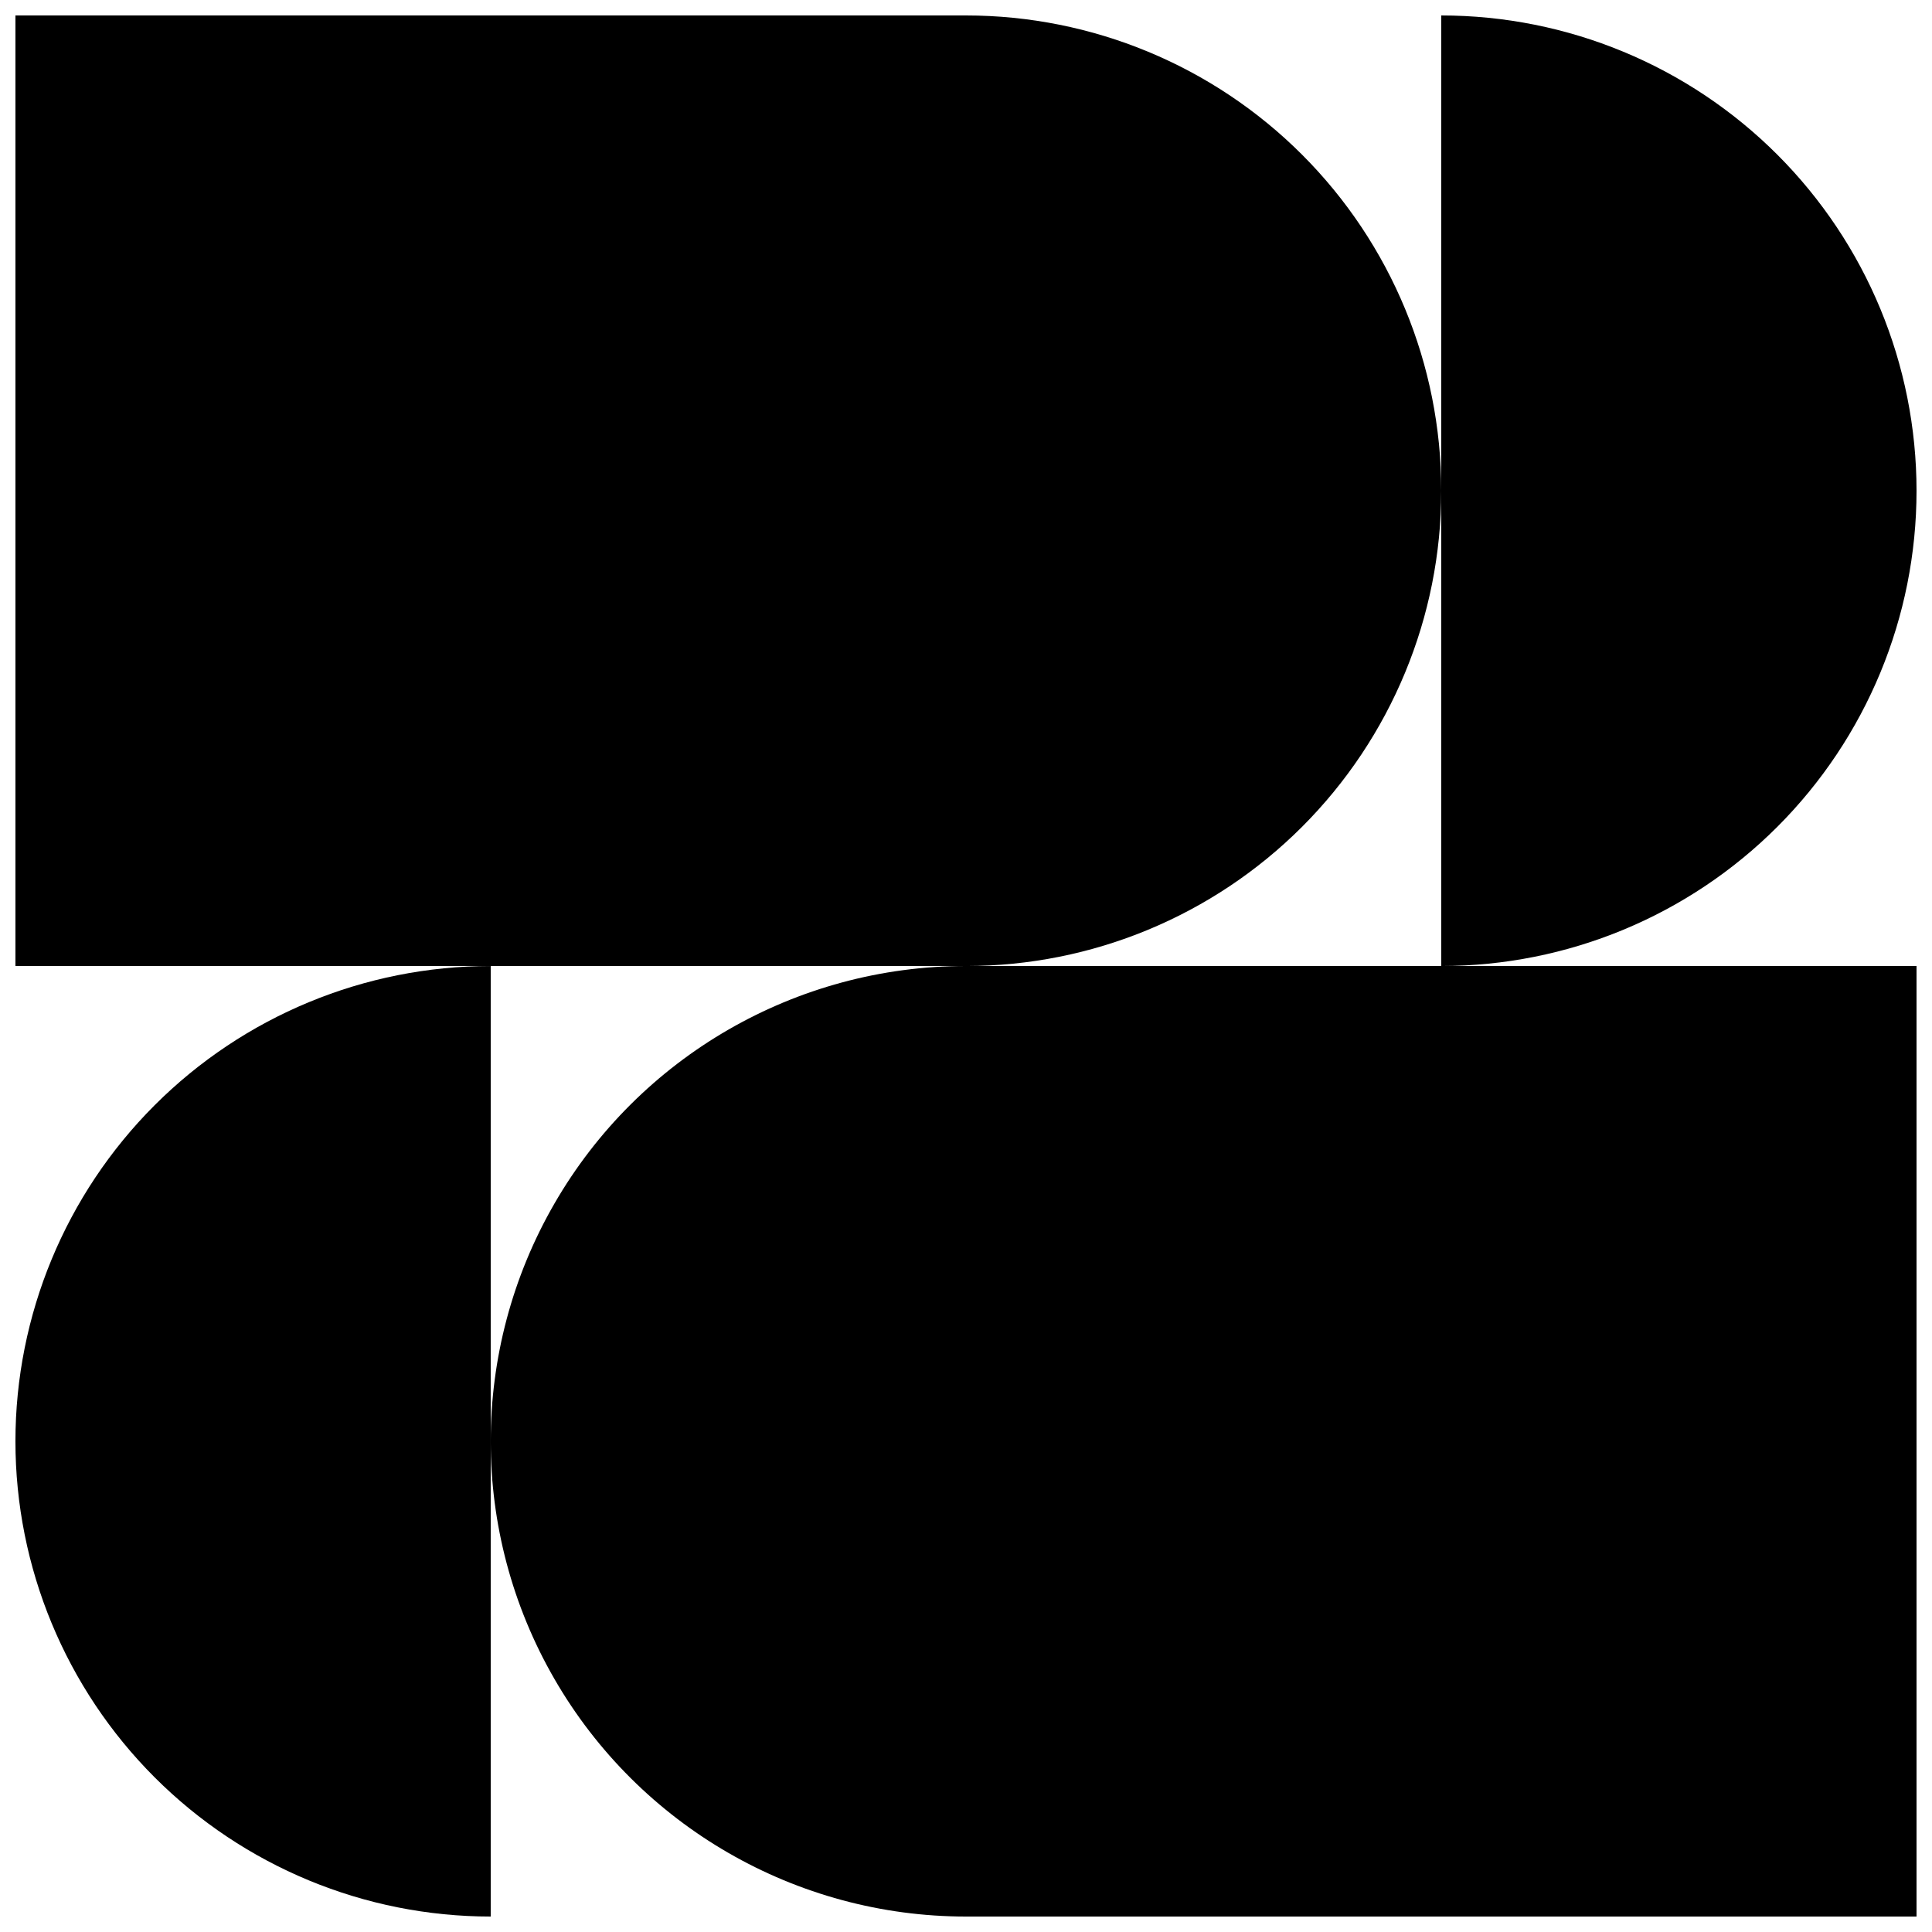 <?xml version="1.0" encoding="UTF-8"?>
<!-- Uploaded to: SVG Repo, www.svgrepo.com, Generator: SVG Repo Mixer Tools -->
<svg width="800px" height="800px" version="1.1" viewBox="144 144 512 512" xmlns="http://www.w3.org/2000/svg">
 <defs>
  <clipPath id="d">
   <path d="m274 400h377.9v251.9h-377.9z"/>
  </clipPath>
  <clipPath id="c">
   <path d="m148.09 400h126.91v251.9h-126.91z"/>
  </clipPath>
  <clipPath id="b">
   <path d="m148.09 148.09h377.91v251.91h-377.91z"/>
  </clipPath>
  <clipPath id="a">
   <path d="m525 148.09h126.9v251.91h-126.9z"/>
  </clipPath>
 </defs>
 <g>
  <g clip-path="url(#d)">
   <path d="m400 400c-45 0-86.582 24.004-109.08 62.977-22.5 38.969-22.5 86.98 0 125.95 22.496 38.973 64.078 62.977 109.08 62.977h251.9v-251.9z"/>
  </g>
  <g clip-path="url(#c)">
   <path d="m148.09 525.95c0 33.406 13.27 65.441 36.891 89.062 23.621 23.621 55.656 36.891 89.062 36.891v-251.9c-33.406 0-65.441 13.27-89.062 36.891-23.621 23.617-36.891 55.656-36.891 89.059z"/>
  </g>
  <g clip-path="url(#b)">
   <path d="m525.95 274.05c0-33.406-13.27-65.441-36.891-89.062-23.617-23.621-55.656-36.891-89.059-36.891h-251.91v251.91h251.91c33.402 0 65.441-13.27 89.059-36.891 23.621-23.621 36.891-55.66 36.891-89.062z"/>
  </g>
  <g clip-path="url(#a)">
   <path d="m651.9 274.05c0-33.406-13.27-65.441-36.891-89.062-23.621-23.621-55.656-36.891-89.062-36.891v251.91c33.406 0 65.441-13.27 89.062-36.891 23.621-23.621 36.891-55.66 36.891-89.062z"/>
  </g>
 </g>
</svg>